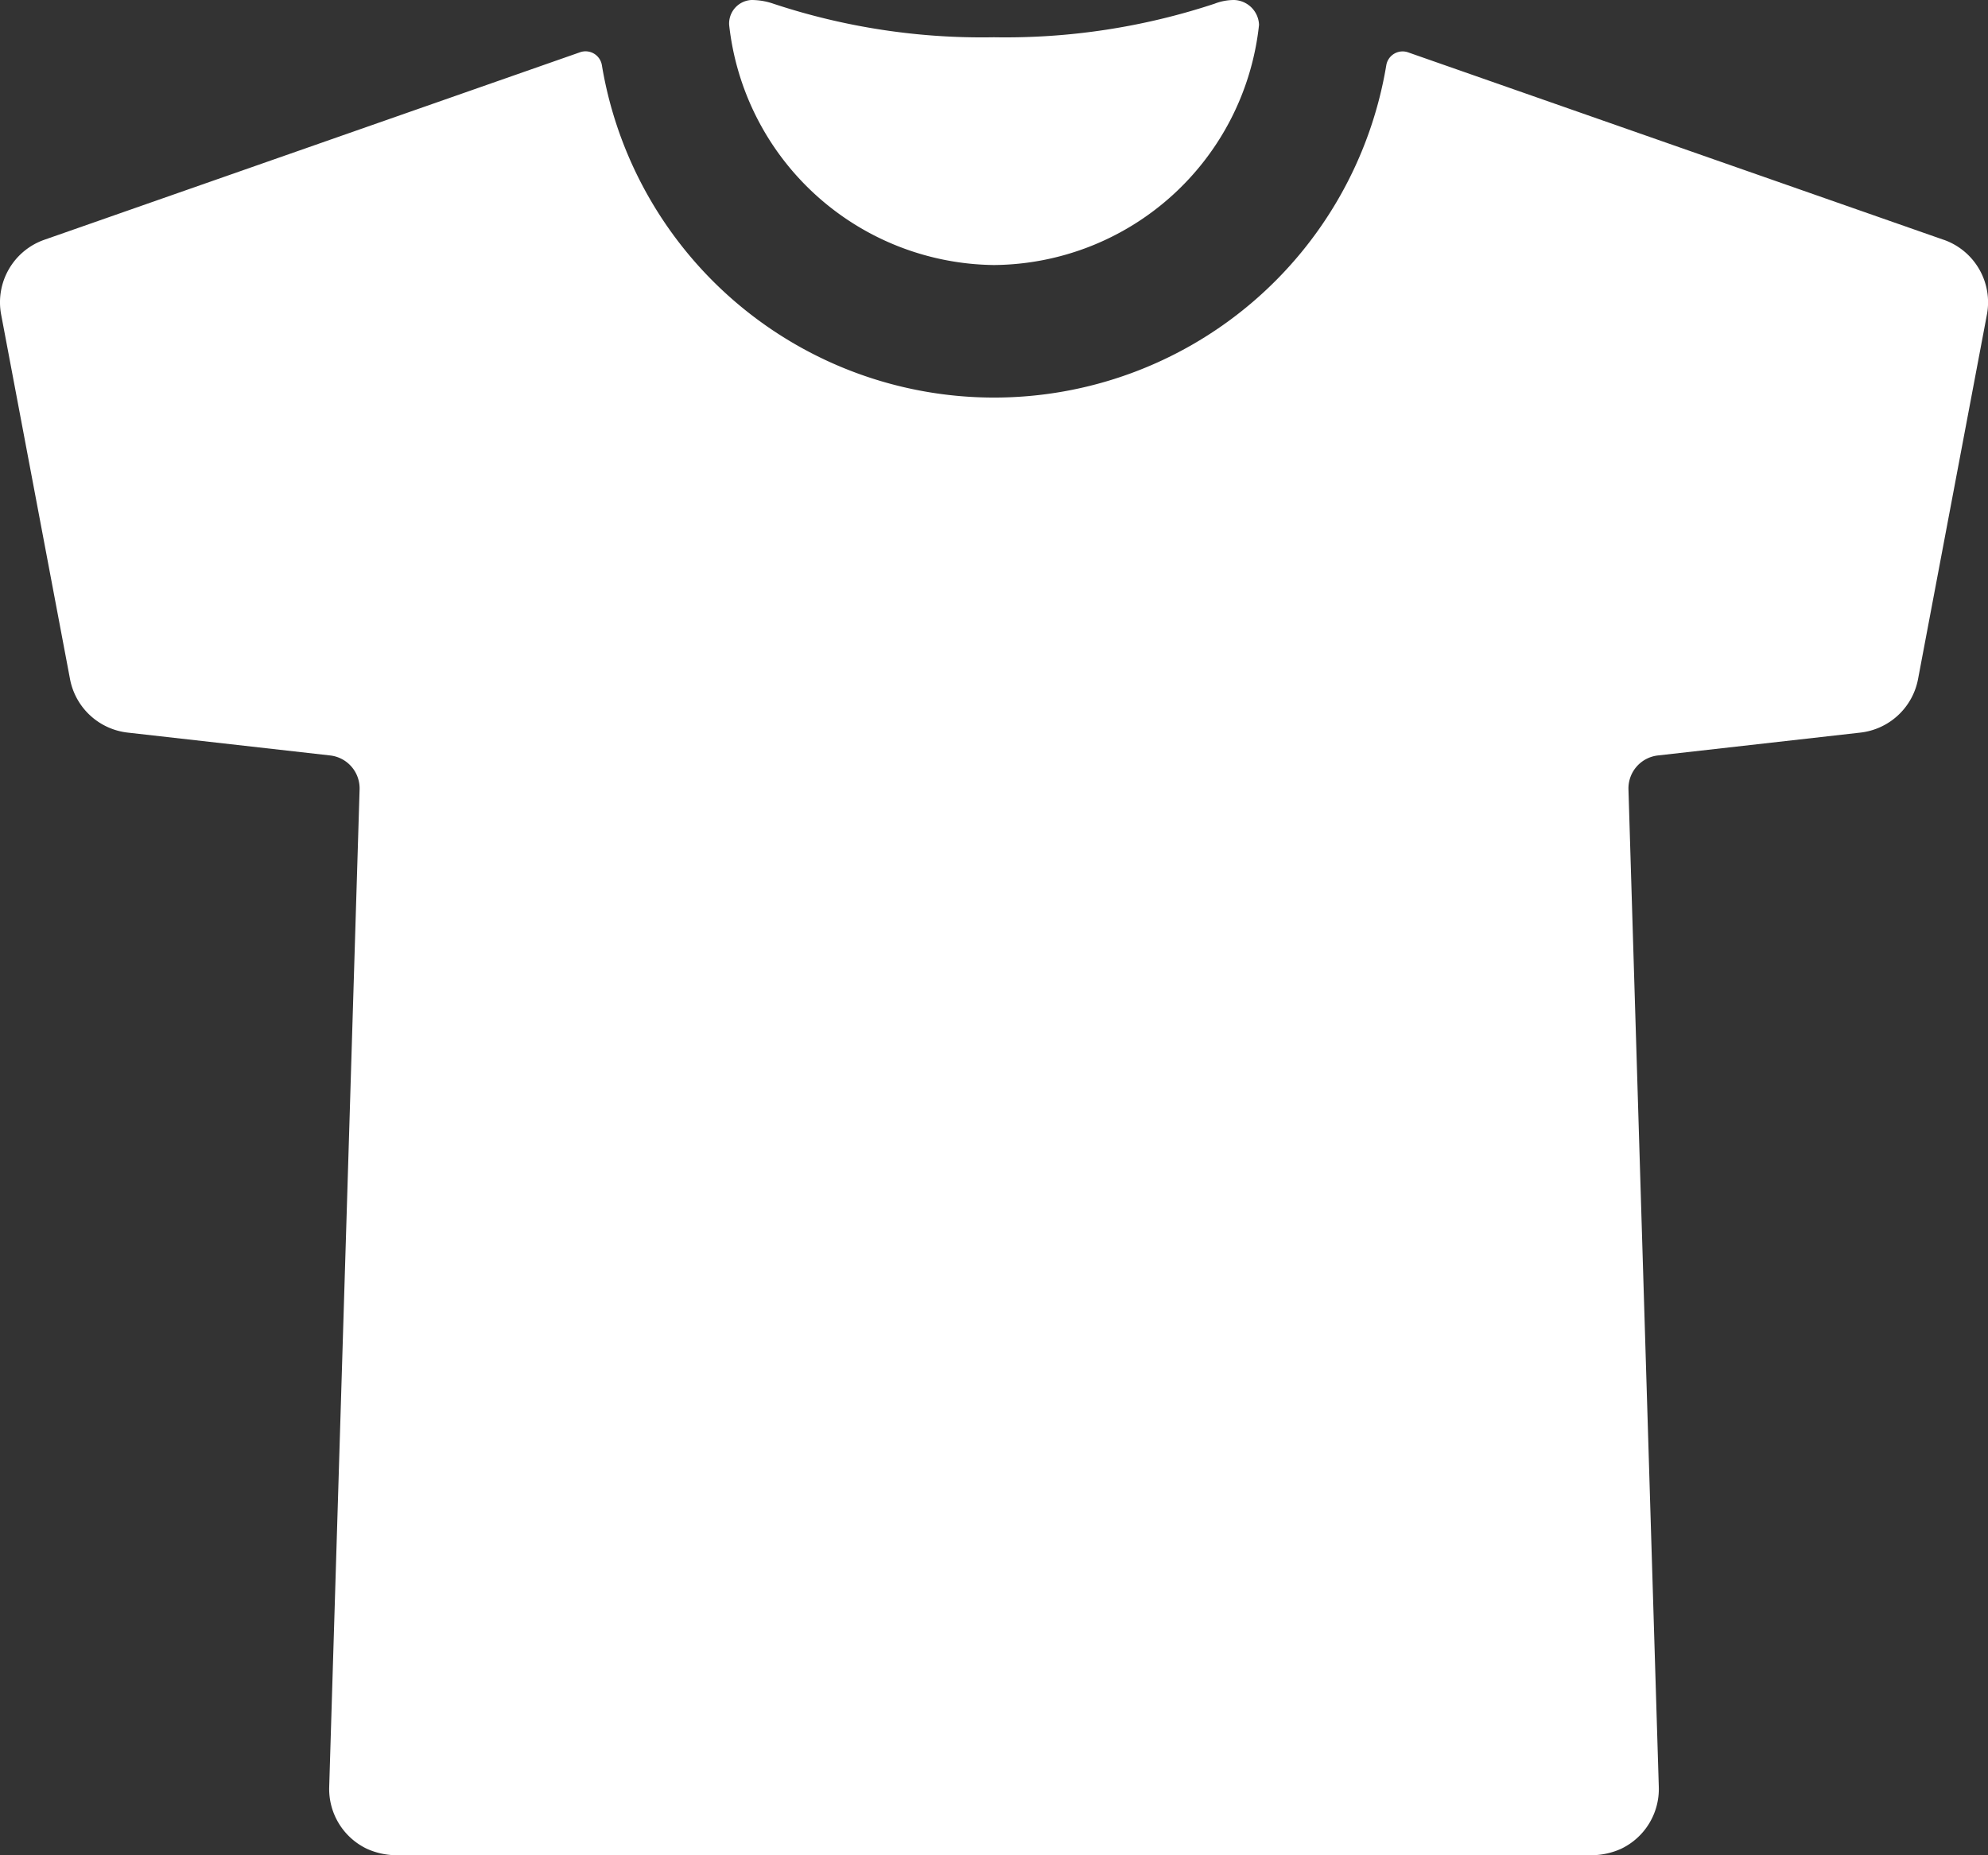 <svg xmlns="http://www.w3.org/2000/svg" width="33.751" height="31.5" viewBox="0 0 33.751 31.5"><rect x="0" y="0" width="33.751" height="31.5" fill="#333333" stroke="none"/><defs><style>.a{fill:#fff;}</style></defs><g transform="translate(-1.125 -2.25)"><path class="a" d="M18,6.75a4.563,4.563,0,0,0,4.5-4.078.438.438,0,0,0-.422-.422.914.914,0,0,0-.333.063A11.311,11.311,0,0,1,18,2.883a11.258,11.258,0,0,1-3.745-.57,1.14,1.14,0,0,0-.373-.063h0a.4.4,0,0,0-.378.422A4.575,4.575,0,0,0,18,6.75Z"/><path class="a" d="M34.122,6.321,25.031,3.139a.281.281,0,0,0-.371.222,6.75,6.75,0,0,1-13.316,0,.281.281,0,0,0-.376-.222L1.878,6.321a1.125,1.125,0,0,0-.733,1.273l1.169,6.188a1.125,1.125,0,0,0,.979.907l3.437.388a.563.563,0,0,1,.5.576L6.714,32.591a1.125,1.125,0,0,0,.64,1.05,1.23,1.23,0,0,0,.521.109h20.25a1.23,1.23,0,0,0,.522-.109,1.125,1.125,0,0,0,.64-1.05l-.515-16.938a.563.563,0,0,1,.5-.576l3.437-.388a1.125,1.125,0,0,0,.979-.907l1.169-6.188a1.125,1.125,0,0,0-.733-1.273Z"/></g></svg>